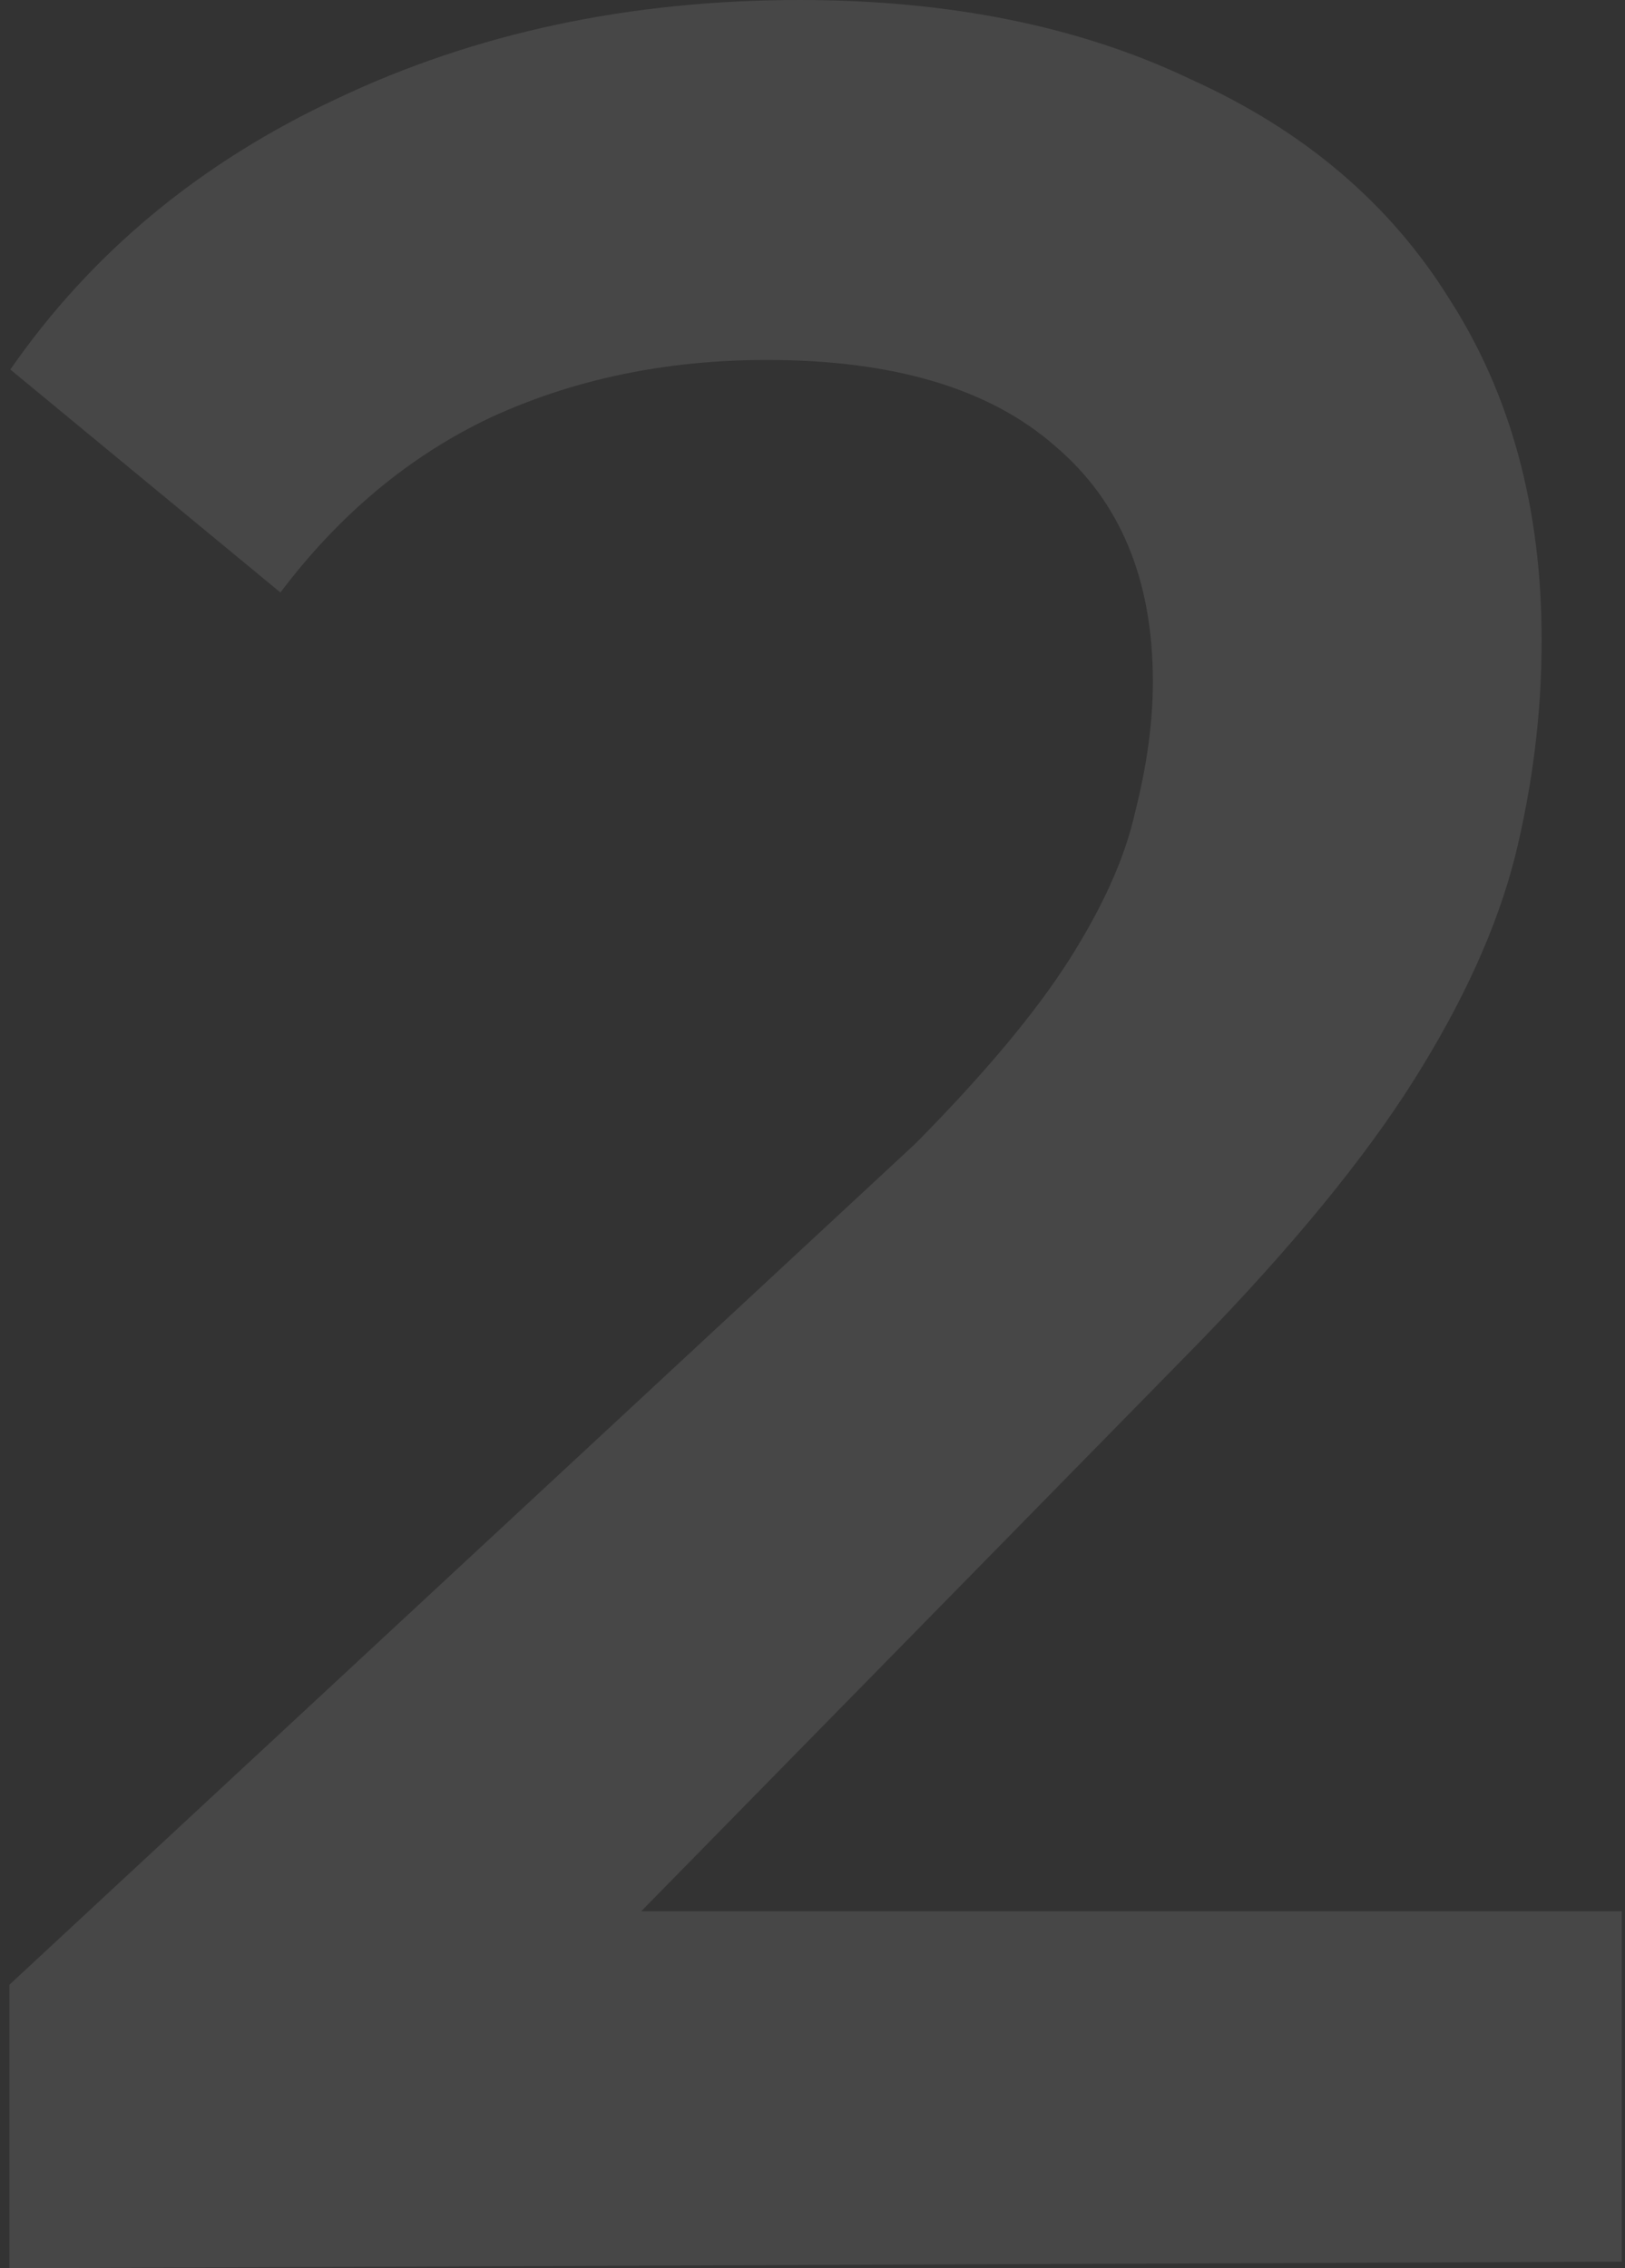 <?xml version="1.0" encoding="UTF-8"?> <svg xmlns="http://www.w3.org/2000/svg" width="86" height="120" viewBox="0 0 86 120" fill="none"><rect x="0" y="0" width="86" height="120" fill="#333333" stroke="none"/><path d="M0.5 120V105L48.45 60.499C52.115 56.792 54.837 53.534 56.617 50.725C58.397 47.916 59.549 45.332 60.072 42.973C60.7 40.501 61.014 38.198 61.014 36.064C61.014 30.671 59.287 26.514 55.832 23.593C52.376 20.56 47.298 19.043 40.597 19.043C35.257 19.043 30.388 20.054 25.991 22.076C21.698 24.099 17.981 27.188 14.84 31.345L0.547 19.549C4.84 13.369 10.599 8.595 17.824 5.224C25.153 1.741 33.32 0 42.325 0C50.282 0 57.193 1.404 63.056 4.213C69.025 6.909 73.579 10.785 76.72 15.841C79.966 20.897 81.589 26.907 81.589 33.873C81.589 37.693 81.118 41.513 80.176 45.332C79.233 49.04 77.453 52.972 74.836 57.129C72.218 61.286 68.396 65.948 63.37 71.116L25.834 109.371L21.593 101.113H85.83V119.65L0.5 120Z" fill="white" fill-opacity="0.1"></path></svg> 